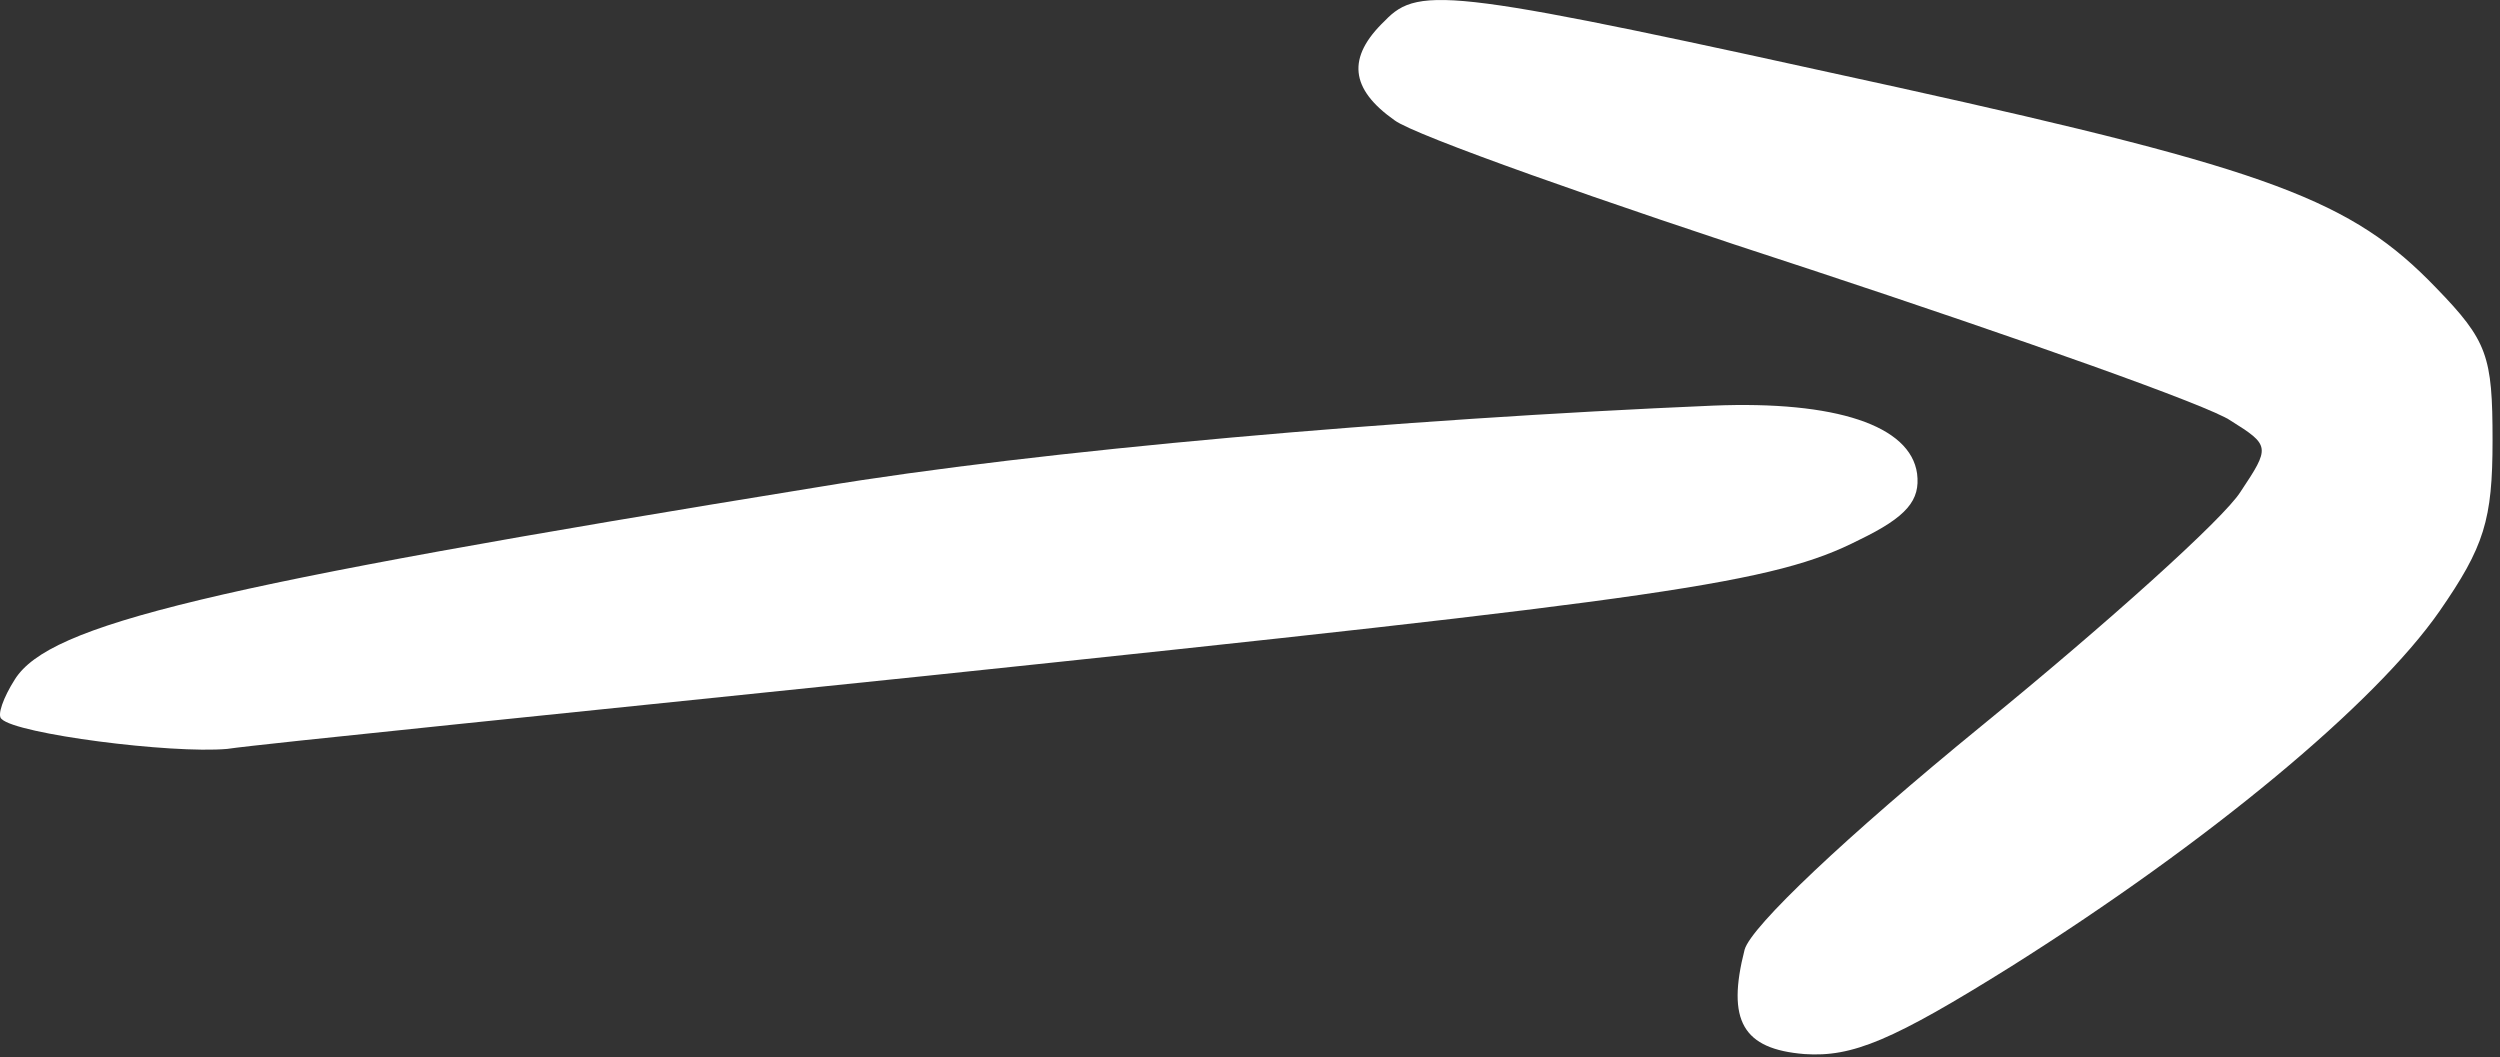 <?xml version="1.0" encoding="UTF-8"?> <svg xmlns="http://www.w3.org/2000/svg" width="201" height="85" viewBox="0 0 201 85" fill="none"><rect x="0" y="0" width="201" height="85" fill="#333333" stroke="none"/><path d="M111.334 1.679C108.268 4.612 108.534 7.146 112.134 9.679C113.734 10.879 128.801 16.212 145.601 21.679C162.534 27.279 177.601 32.612 179.334 33.812C182.534 35.812 182.534 35.946 180.134 39.546C178.801 41.679 169.468 50.079 159.334 58.346C148.401 67.279 140.801 74.479 140.268 76.346C138.801 82.079 140.134 84.346 145.068 84.746C148.934 85.012 152.134 83.679 161.734 77.679C177.601 67.679 190.934 56.612 196.134 49.146C199.734 43.946 200.401 41.812 200.401 35.412C200.401 28.612 200.001 27.412 195.868 23.146C189.068 16.079 182.668 13.679 152.534 7.012C116.801 -0.854 114.134 -1.254 111.334 1.679Z" fill="white"></path><path d="M137.734 32.612C112.668 33.679 83.468 36.212 65.868 39.146C16.534 47.146 4.001 50.212 1.201 54.612C0.268 56.079 -0.266 57.546 0.134 57.812C1.334 59.012 13.734 60.612 18.268 60.212C20.934 59.812 46.134 57.279 74.401 54.346C134.268 48.079 142.668 46.879 149.468 43.412C153.334 41.546 154.401 40.212 154.134 38.079C153.601 34.212 147.601 32.212 137.734 32.612Z" fill="white"></path></svg> 